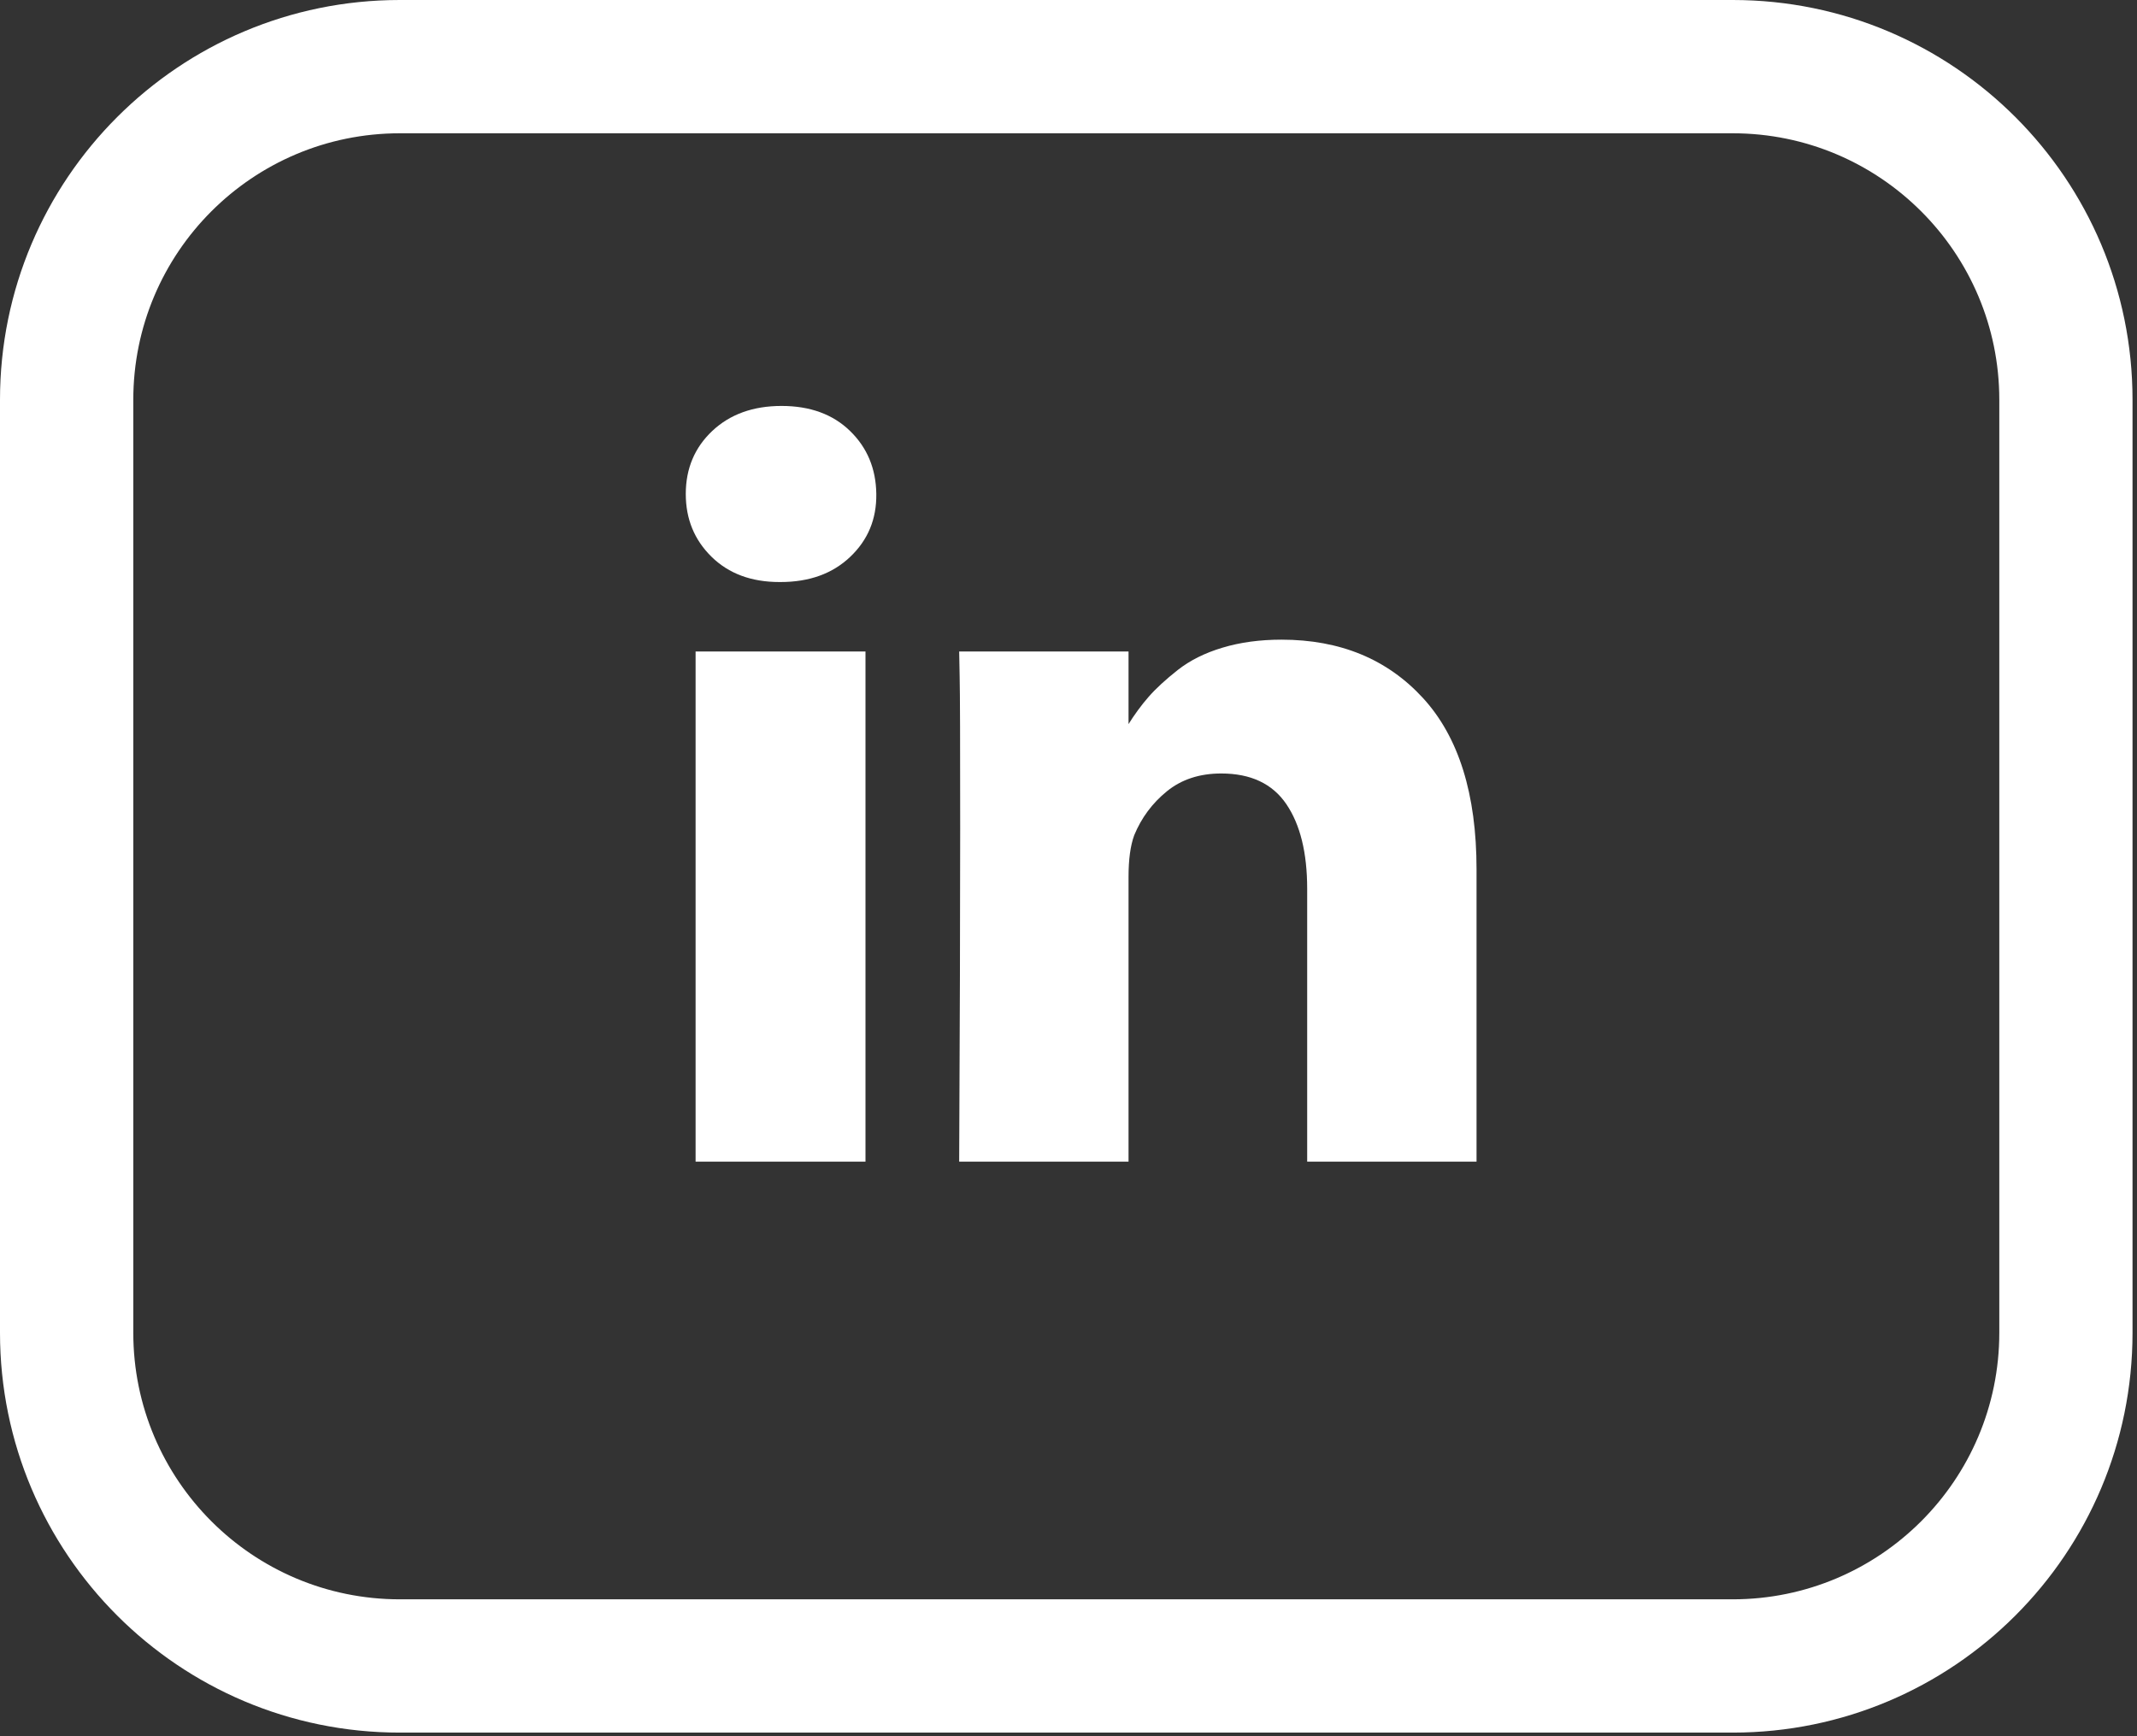 <?xml version="1.0" encoding="utf-8"?>
<svg xmlns="http://www.w3.org/2000/svg" fill="none" height="100%" overflow="visible" preserveAspectRatio="none" style="display: block;" viewBox="0 0 32 26" width="100%">
<rect x="0" y="0" width="32" height="26" fill="#333333" stroke="none"/>
<g id="Vector">
<path clip-rule="evenodd" d="M25.946 1.996H5.987C3.783 1.996 1.996 3.783 1.996 5.987V19.958C1.996 22.163 3.783 23.95 5.987 23.95H25.946C28.15 23.95 29.938 22.163 29.938 19.958V5.987C29.938 3.783 28.15 1.996 25.946 1.996ZM5.987 0C2.681 0 0 2.681 0 5.987V19.958C0 23.265 2.681 25.946 5.987 25.946H25.946C29.253 25.946 31.933 23.265 31.933 19.958V5.987C31.933 2.681 29.253 0 25.946 0H5.987Z" fill="white" fill-rule="evenodd"/>
<path d="M12.96 9.756V17.396H10.416V9.756H12.96ZM13.122 7.397C13.127 7.773 12.997 8.086 12.732 8.338C12.468 8.59 12.119 8.716 11.688 8.716H11.672C11.251 8.716 10.912 8.59 10.655 8.338C10.398 8.086 10.269 7.773 10.269 7.397C10.269 7.017 10.402 6.702 10.666 6.453C10.931 6.204 11.277 6.079 11.703 6.079C12.13 6.079 12.472 6.204 12.728 6.453C12.985 6.702 13.117 7.017 13.122 7.397ZM22.11 13.017V17.396H19.574V13.31C19.574 12.771 19.47 12.348 19.262 12.042C19.054 11.736 18.729 11.583 18.287 11.583C17.963 11.583 17.692 11.672 17.474 11.849C17.255 12.027 17.092 12.246 16.984 12.508C16.927 12.663 16.899 12.871 16.899 13.133V17.396H14.363C14.373 15.345 14.378 13.683 14.378 12.408C14.378 11.134 14.376 10.373 14.37 10.126L14.363 9.756H16.899V10.867H16.884C16.986 10.702 17.092 10.558 17.2 10.435C17.308 10.311 17.453 10.178 17.635 10.034C17.818 9.89 18.041 9.778 18.306 9.699C18.571 9.619 18.865 9.579 19.189 9.579C20.068 9.579 20.774 9.871 21.309 10.454C21.843 11.037 22.11 11.892 22.11 13.017Z" fill="white"/>
</g>
</svg>